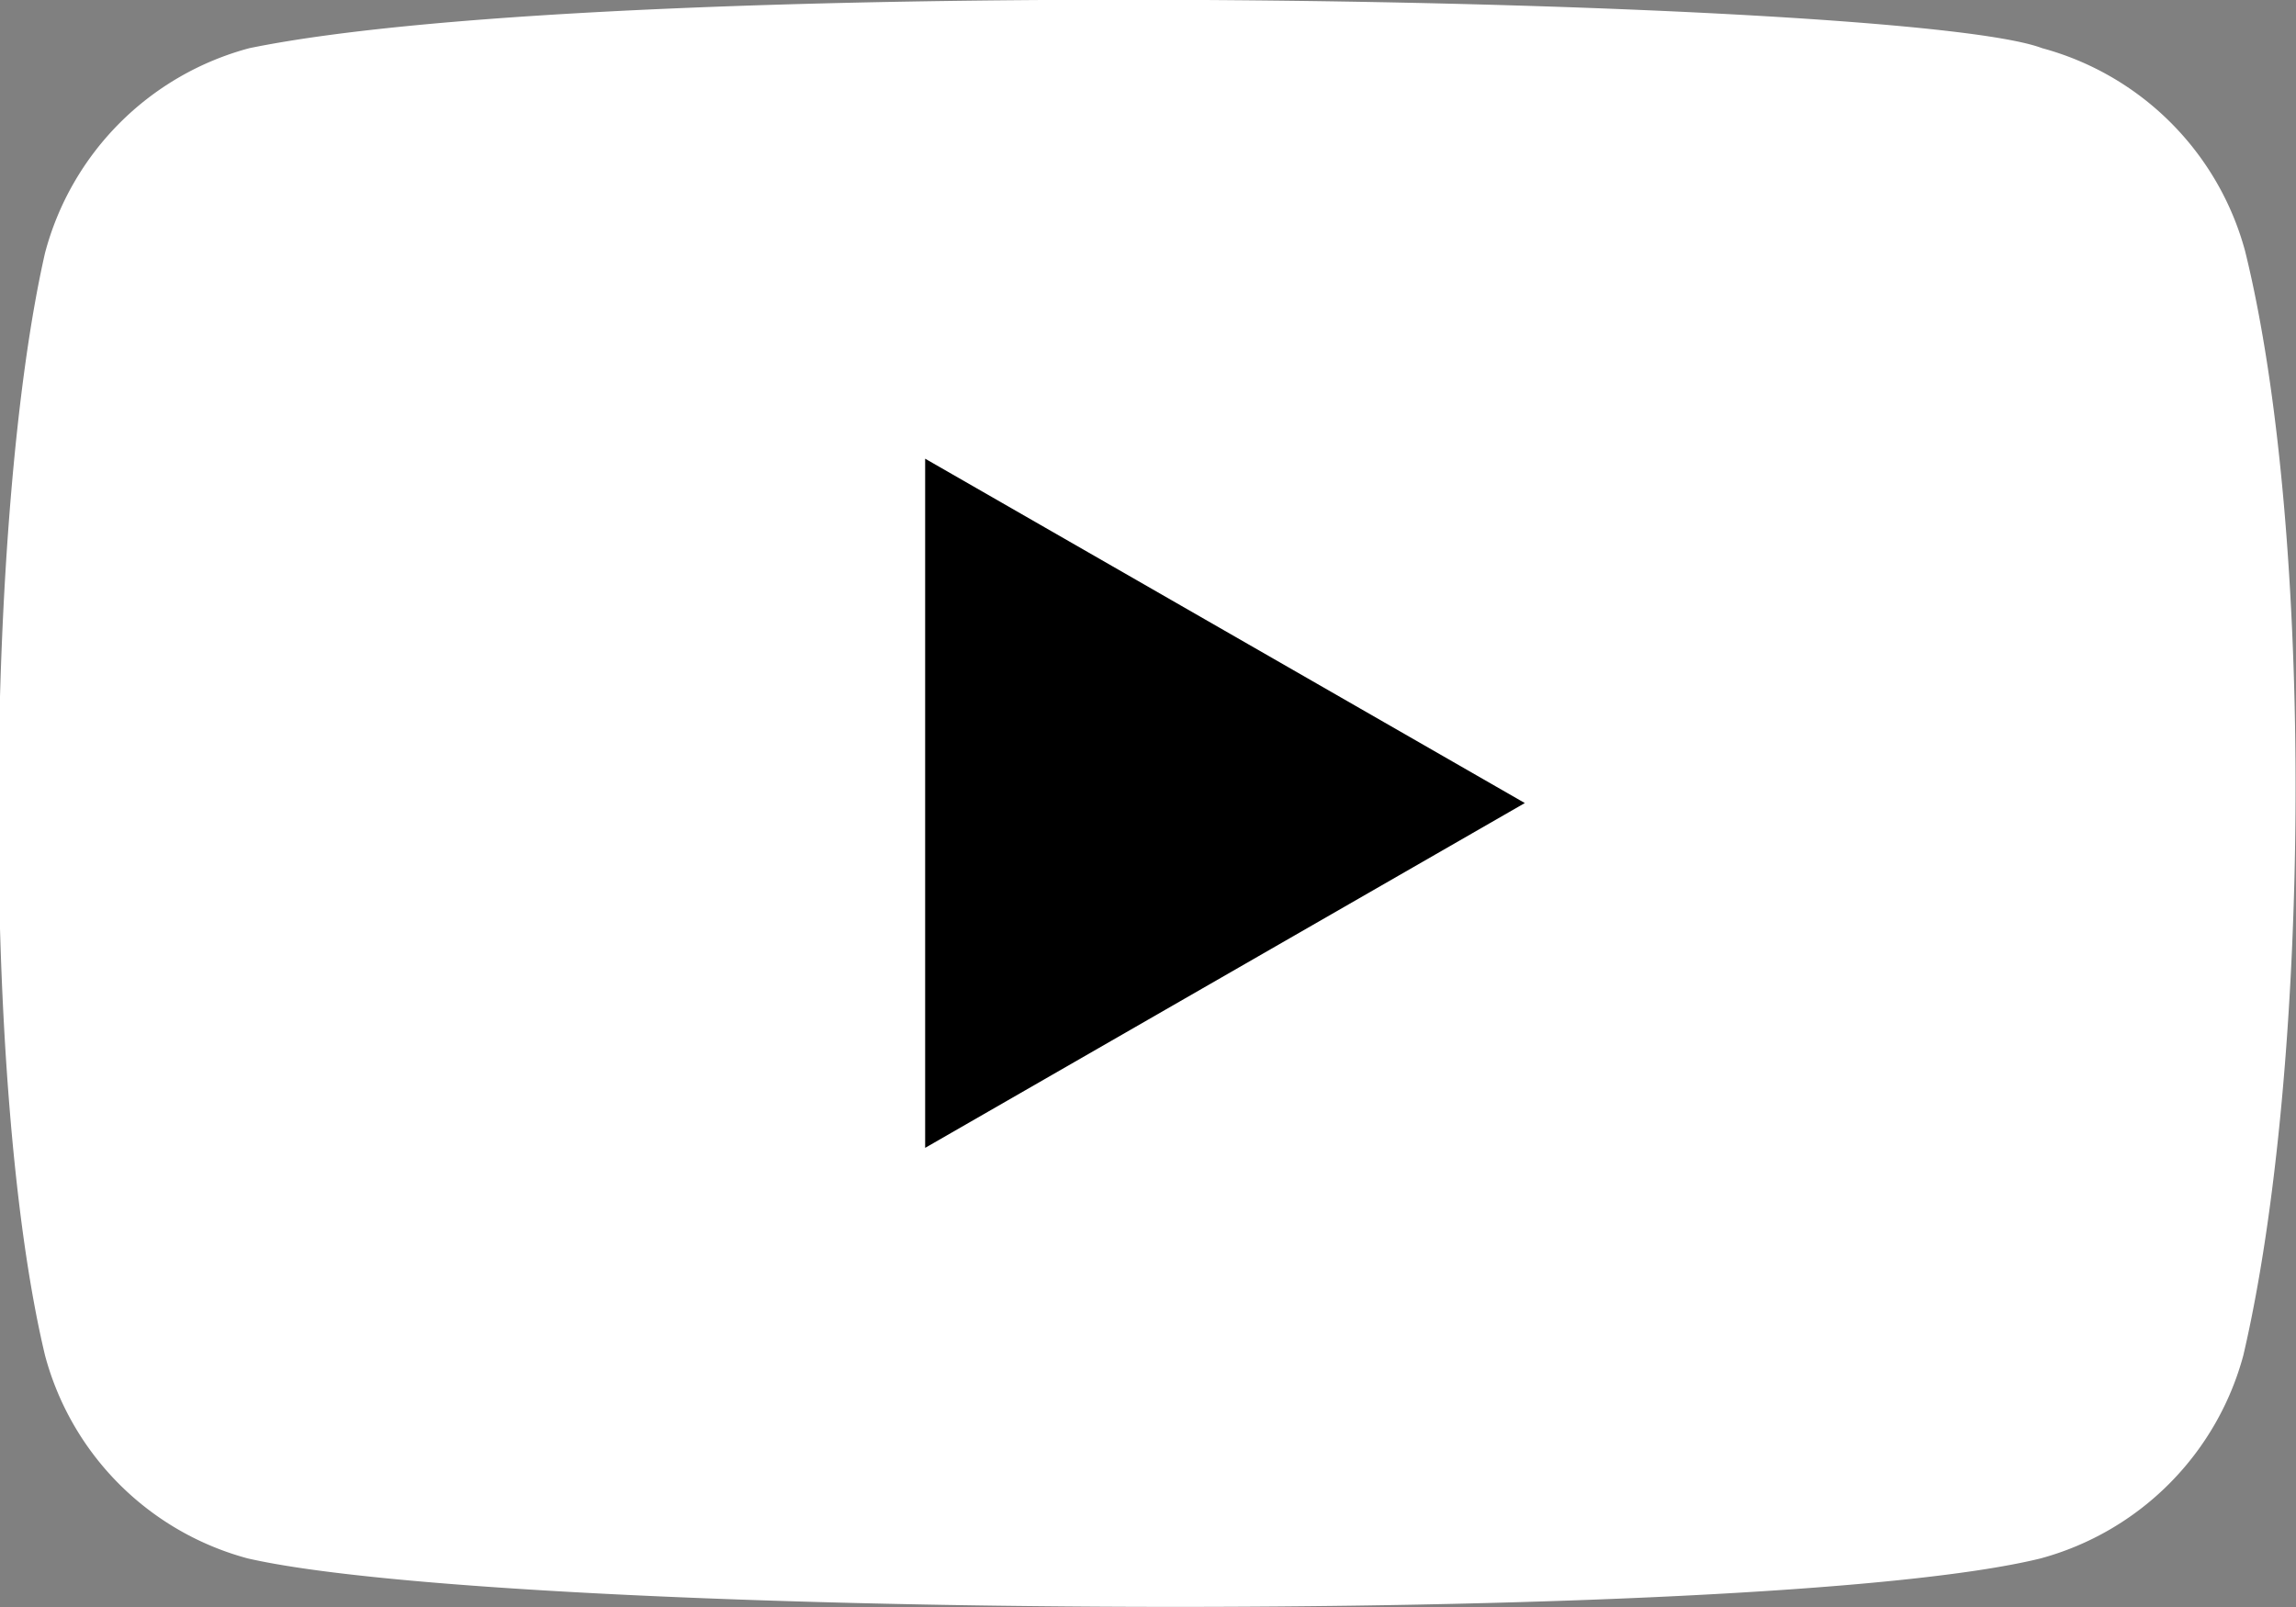 <svg viewBox="0 0 51 35.7" xmlns="http://www.w3.org/2000/svg"><rect x="0" y="0" width="51" height="35.7" fill="#808080" stroke="none"/><path d="m49.87 5.58a6.4 6.4 0 0 0 -4.51-4.51c-3-1.14-31.53-1.7-39.82 0a6.4 6.4 0 0 0 -4.54 4.55c-1.33 5.85-1.43 18.5 0 24.49a6.37 6.37 0 0 0 4.5 4.51c5.84 1.34 33.62 1.53 39.83 0a6.4 6.4 0 0 0 4.5-4.51c1.49-6.38 1.59-18.25.04-24.53z" fill="#fff"/><path d="m33.87 17.84-13.32-7.65v15.31z"/></svg>